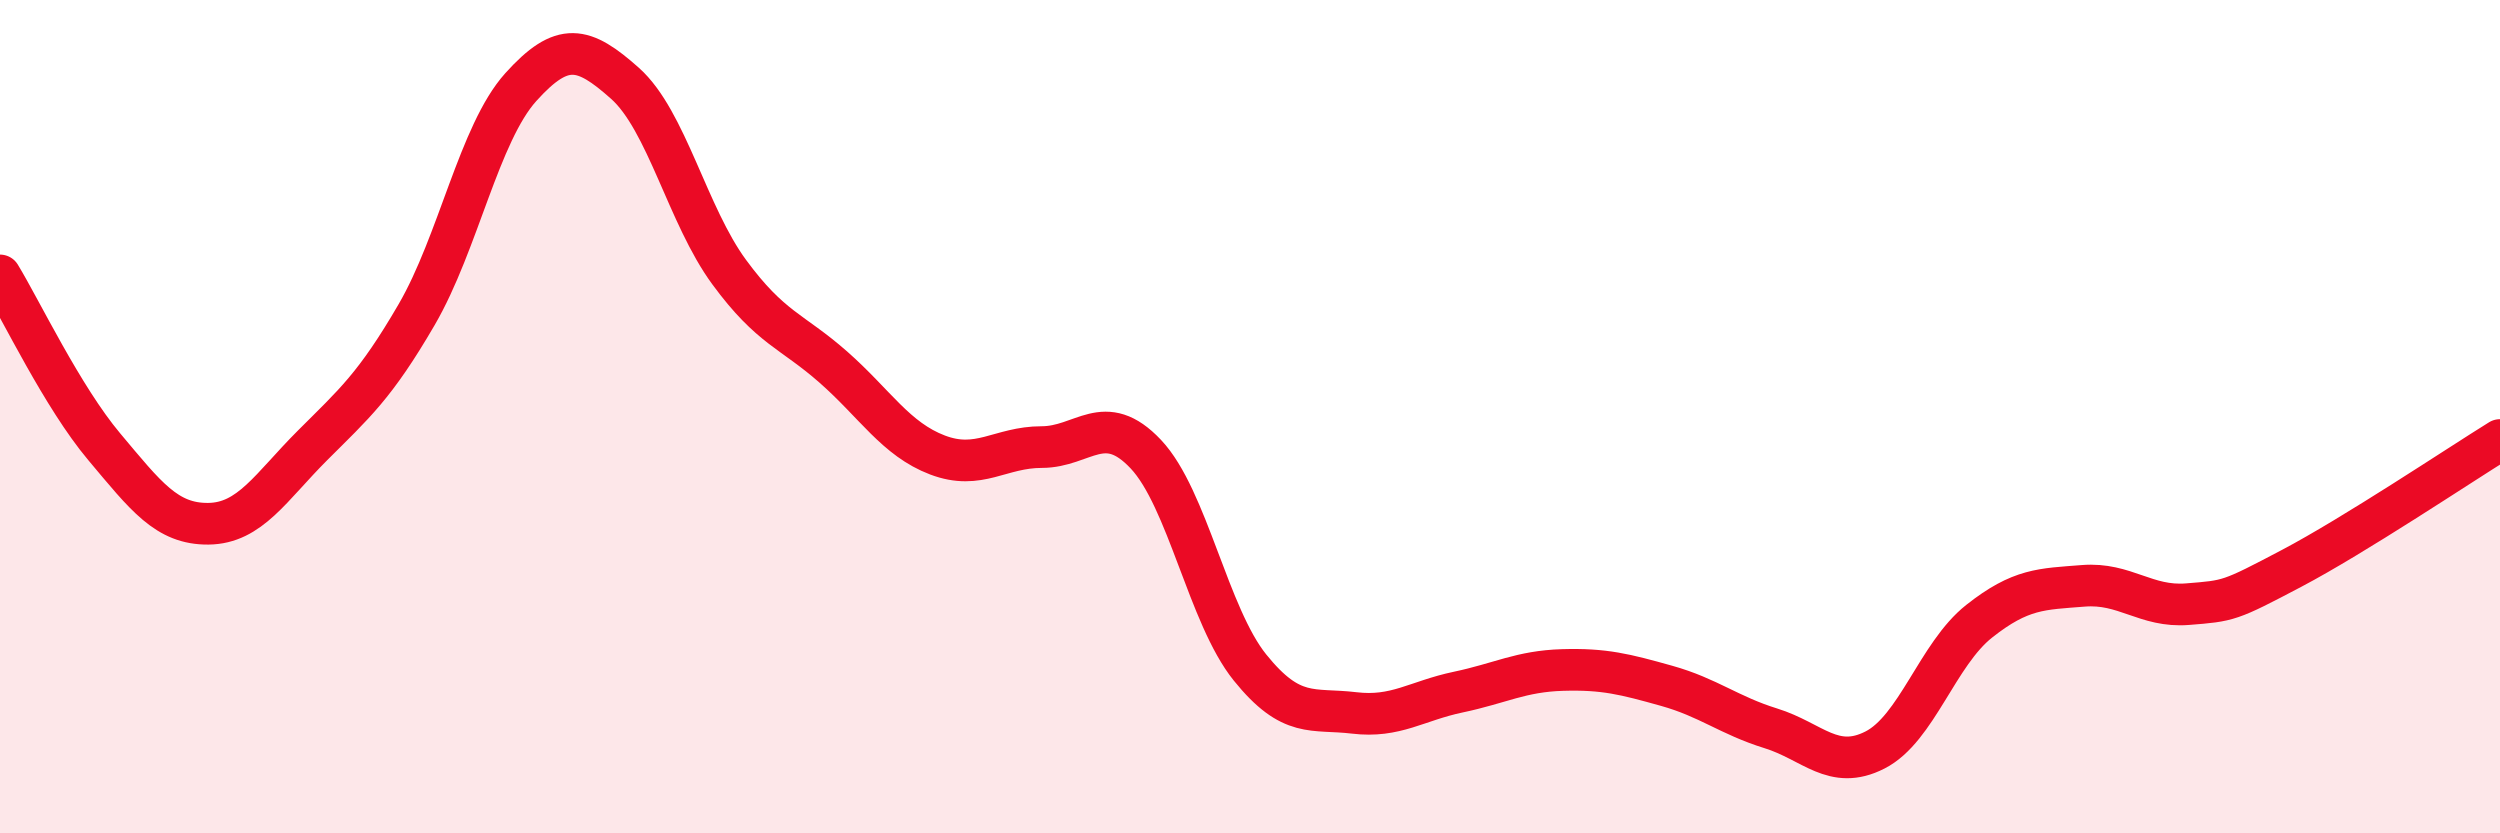 
    <svg width="60" height="20" viewBox="0 0 60 20" xmlns="http://www.w3.org/2000/svg">
      <path
        d="M 0,6.61 C 0.5,7.43 1.5,9.53 2.5,10.72 C 3.5,11.91 4,12.58 5,12.57 C 6,12.56 6.5,11.69 7.5,10.69 C 8.5,9.69 9,9.27 10,7.55 C 11,5.83 11.5,3.2 12.5,2.09 C 13.5,0.98 14,1.11 15,2 C 16,2.89 16.5,5.17 17.5,6.53 C 18.5,7.89 19,7.93 20,8.81 C 21,9.69 21.5,10.54 22.5,10.92 C 23.5,11.3 24,10.73 25,10.73 C 26,10.73 26.5,9.84 27.5,10.9 C 28.5,11.96 29,14.78 30,16.02 C 31,17.26 31.5,16.99 32.5,17.11 C 33.5,17.23 34,16.82 35,16.61 C 36,16.4 36.5,16.11 37.5,16.08 C 38.5,16.05 39,16.18 40,16.46 C 41,16.74 41.5,17.17 42.5,17.48 C 43.5,17.79 44,18.51 45,18 C 46,17.49 46.5,15.7 47.5,14.91 C 48.5,14.12 49,14.14 50,14.06 C 51,13.98 51.5,14.58 52.5,14.5 C 53.5,14.42 53.5,14.43 55,13.64 C 56.5,12.85 59,11.18 60,10.56L60 20L0 20Z"
        fill="#EB0A25"
        opacity="0.1"
        stroke-linecap="round"
        stroke-linejoin="round"
      />
      <path
        d="M 0,6.61 C 0.5,7.43 1.5,9.53 2.5,10.72 C 3.5,11.91 4,12.58 5,12.57 C 6,12.56 6.5,11.69 7.5,10.69 C 8.5,9.69 9,9.27 10,7.55 C 11,5.83 11.5,3.2 12.5,2.09 C 13.5,0.98 14,1.11 15,2 C 16,2.89 16.5,5.17 17.5,6.53 C 18.5,7.89 19,7.93 20,8.81 C 21,9.69 21.5,10.54 22.5,10.92 C 23.5,11.3 24,10.73 25,10.73 C 26,10.73 26.5,9.84 27.5,10.9 C 28.5,11.96 29,14.78 30,16.02 C 31,17.26 31.5,16.99 32.5,17.11 C 33.5,17.23 34,16.82 35,16.61 C 36,16.4 36.5,16.11 37.5,16.08 C 38.5,16.05 39,16.18 40,16.46 C 41,16.74 41.5,17.17 42.5,17.48 C 43.5,17.79 44,18.51 45,18 C 46,17.49 46.5,15.7 47.5,14.91 C 48.5,14.12 49,14.14 50,14.06 C 51,13.98 51.5,14.58 52.5,14.5 C 53.5,14.42 53.5,14.43 55,13.64 C 56.5,12.85 59,11.18 60,10.56"
        stroke="#EB0A25"
        stroke-width="1"
        fill="none"
        stroke-linecap="round"
        stroke-linejoin="round"
      />
    </svg>
  